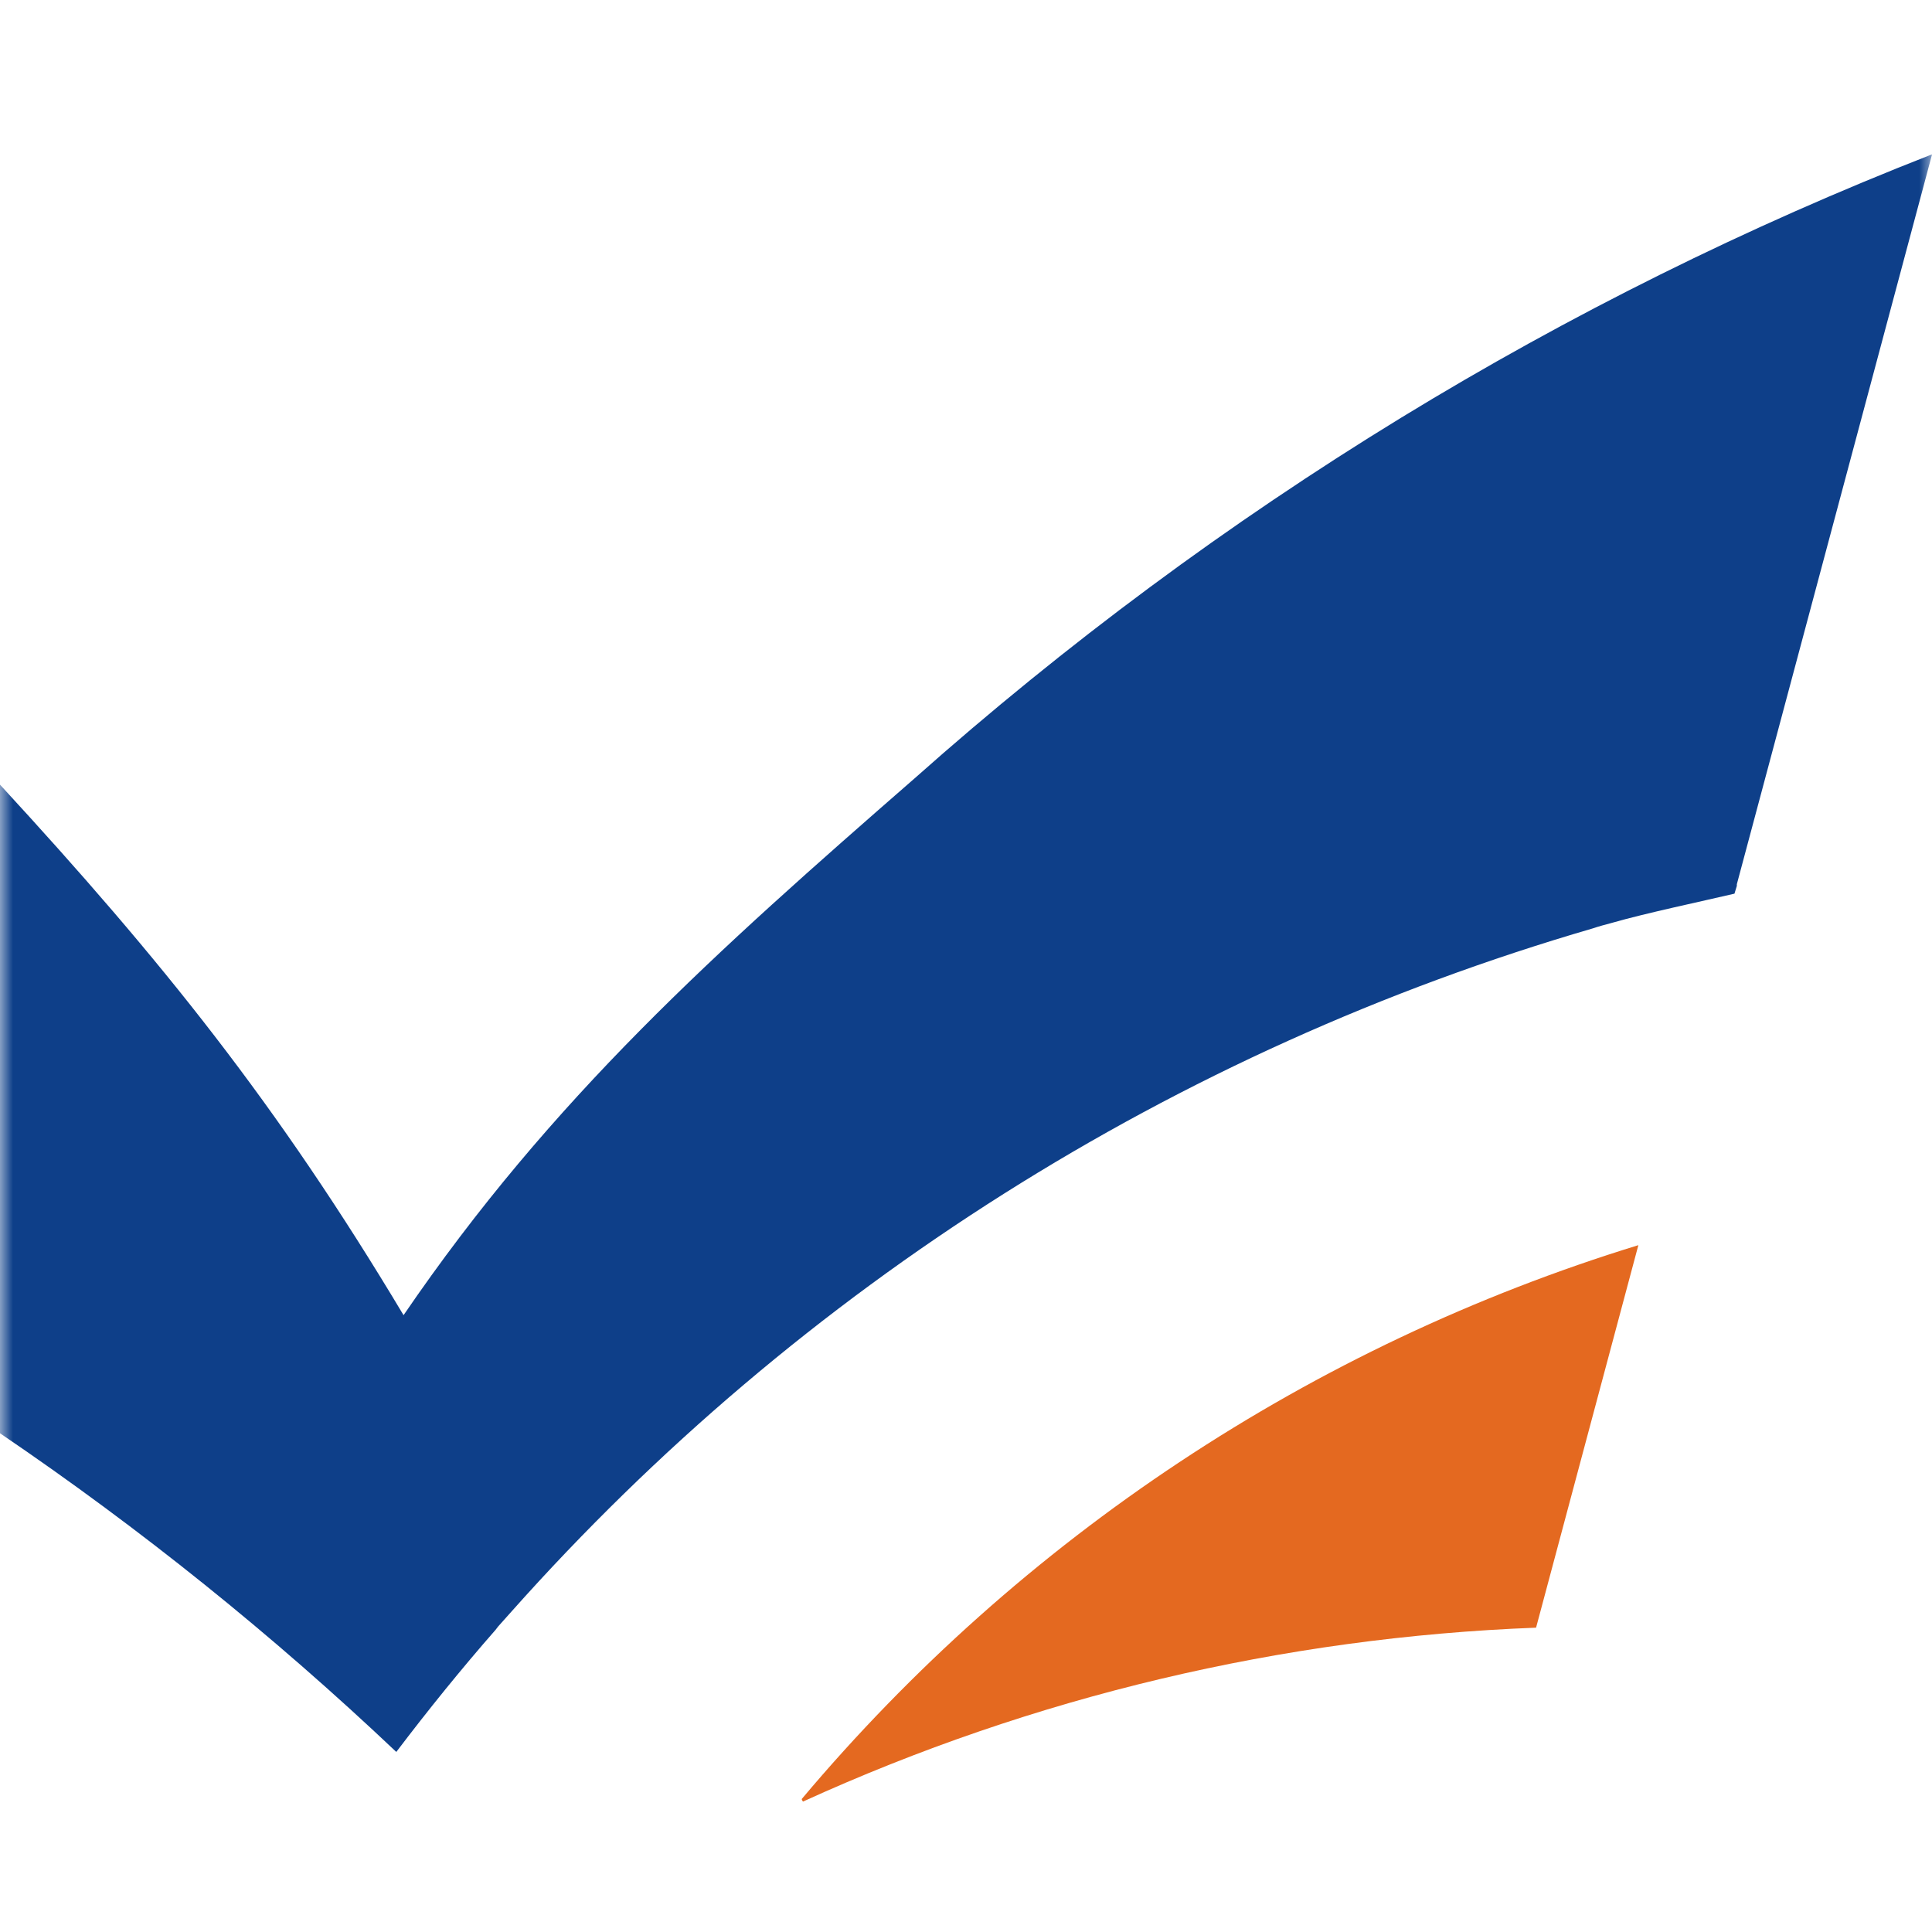<svg width="75" height="75" viewBox="0 0 75 75" fill="none" xmlns="http://www.w3.org/2000/svg">
<mask id="mask0_655_140992" style="mask-type:alpha" maskUnits="userSpaceOnUse" x="0" y="0" width="75" height="75">
<path d="M0 0H75V75H0V0Z" fill="#D9D9D9"/>
</mask>
<g mask="url(#mask0_655_140992)">
<path d="M63.601 48.337L59.63 63.186C49.794 63.561 40.126 65.855 31.17 69.938C31.15 69.908 31.133 69.875 31.121 69.84C39.653 59.696 50.931 52.23 63.601 48.337" fill="#E46920"/>
<path d="M75 6L67.424 34.326V34.389L67.332 34.692C66.037 34.995 63.875 35.452 62.601 35.818C62.333 35.889 62.073 35.959 61.819 36.044C45.62 40.76 31.078 49.948 19.862 62.553L19.334 63.144L19.243 63.264C17.898 64.799 16.624 66.376 15.384 68.01C10.598 63.478 5.453 59.341 0 55.639V30.46C6.252 37.248 10.766 42.859 15.666 51.055C21.433 42.606 27.805 36.931 35.507 30.214C41.375 24.998 47.694 20.314 54.391 16.216C60.94 12.213 67.829 8.794 74.979 6" fill="#0E3F89"/>
</g>
</svg>
